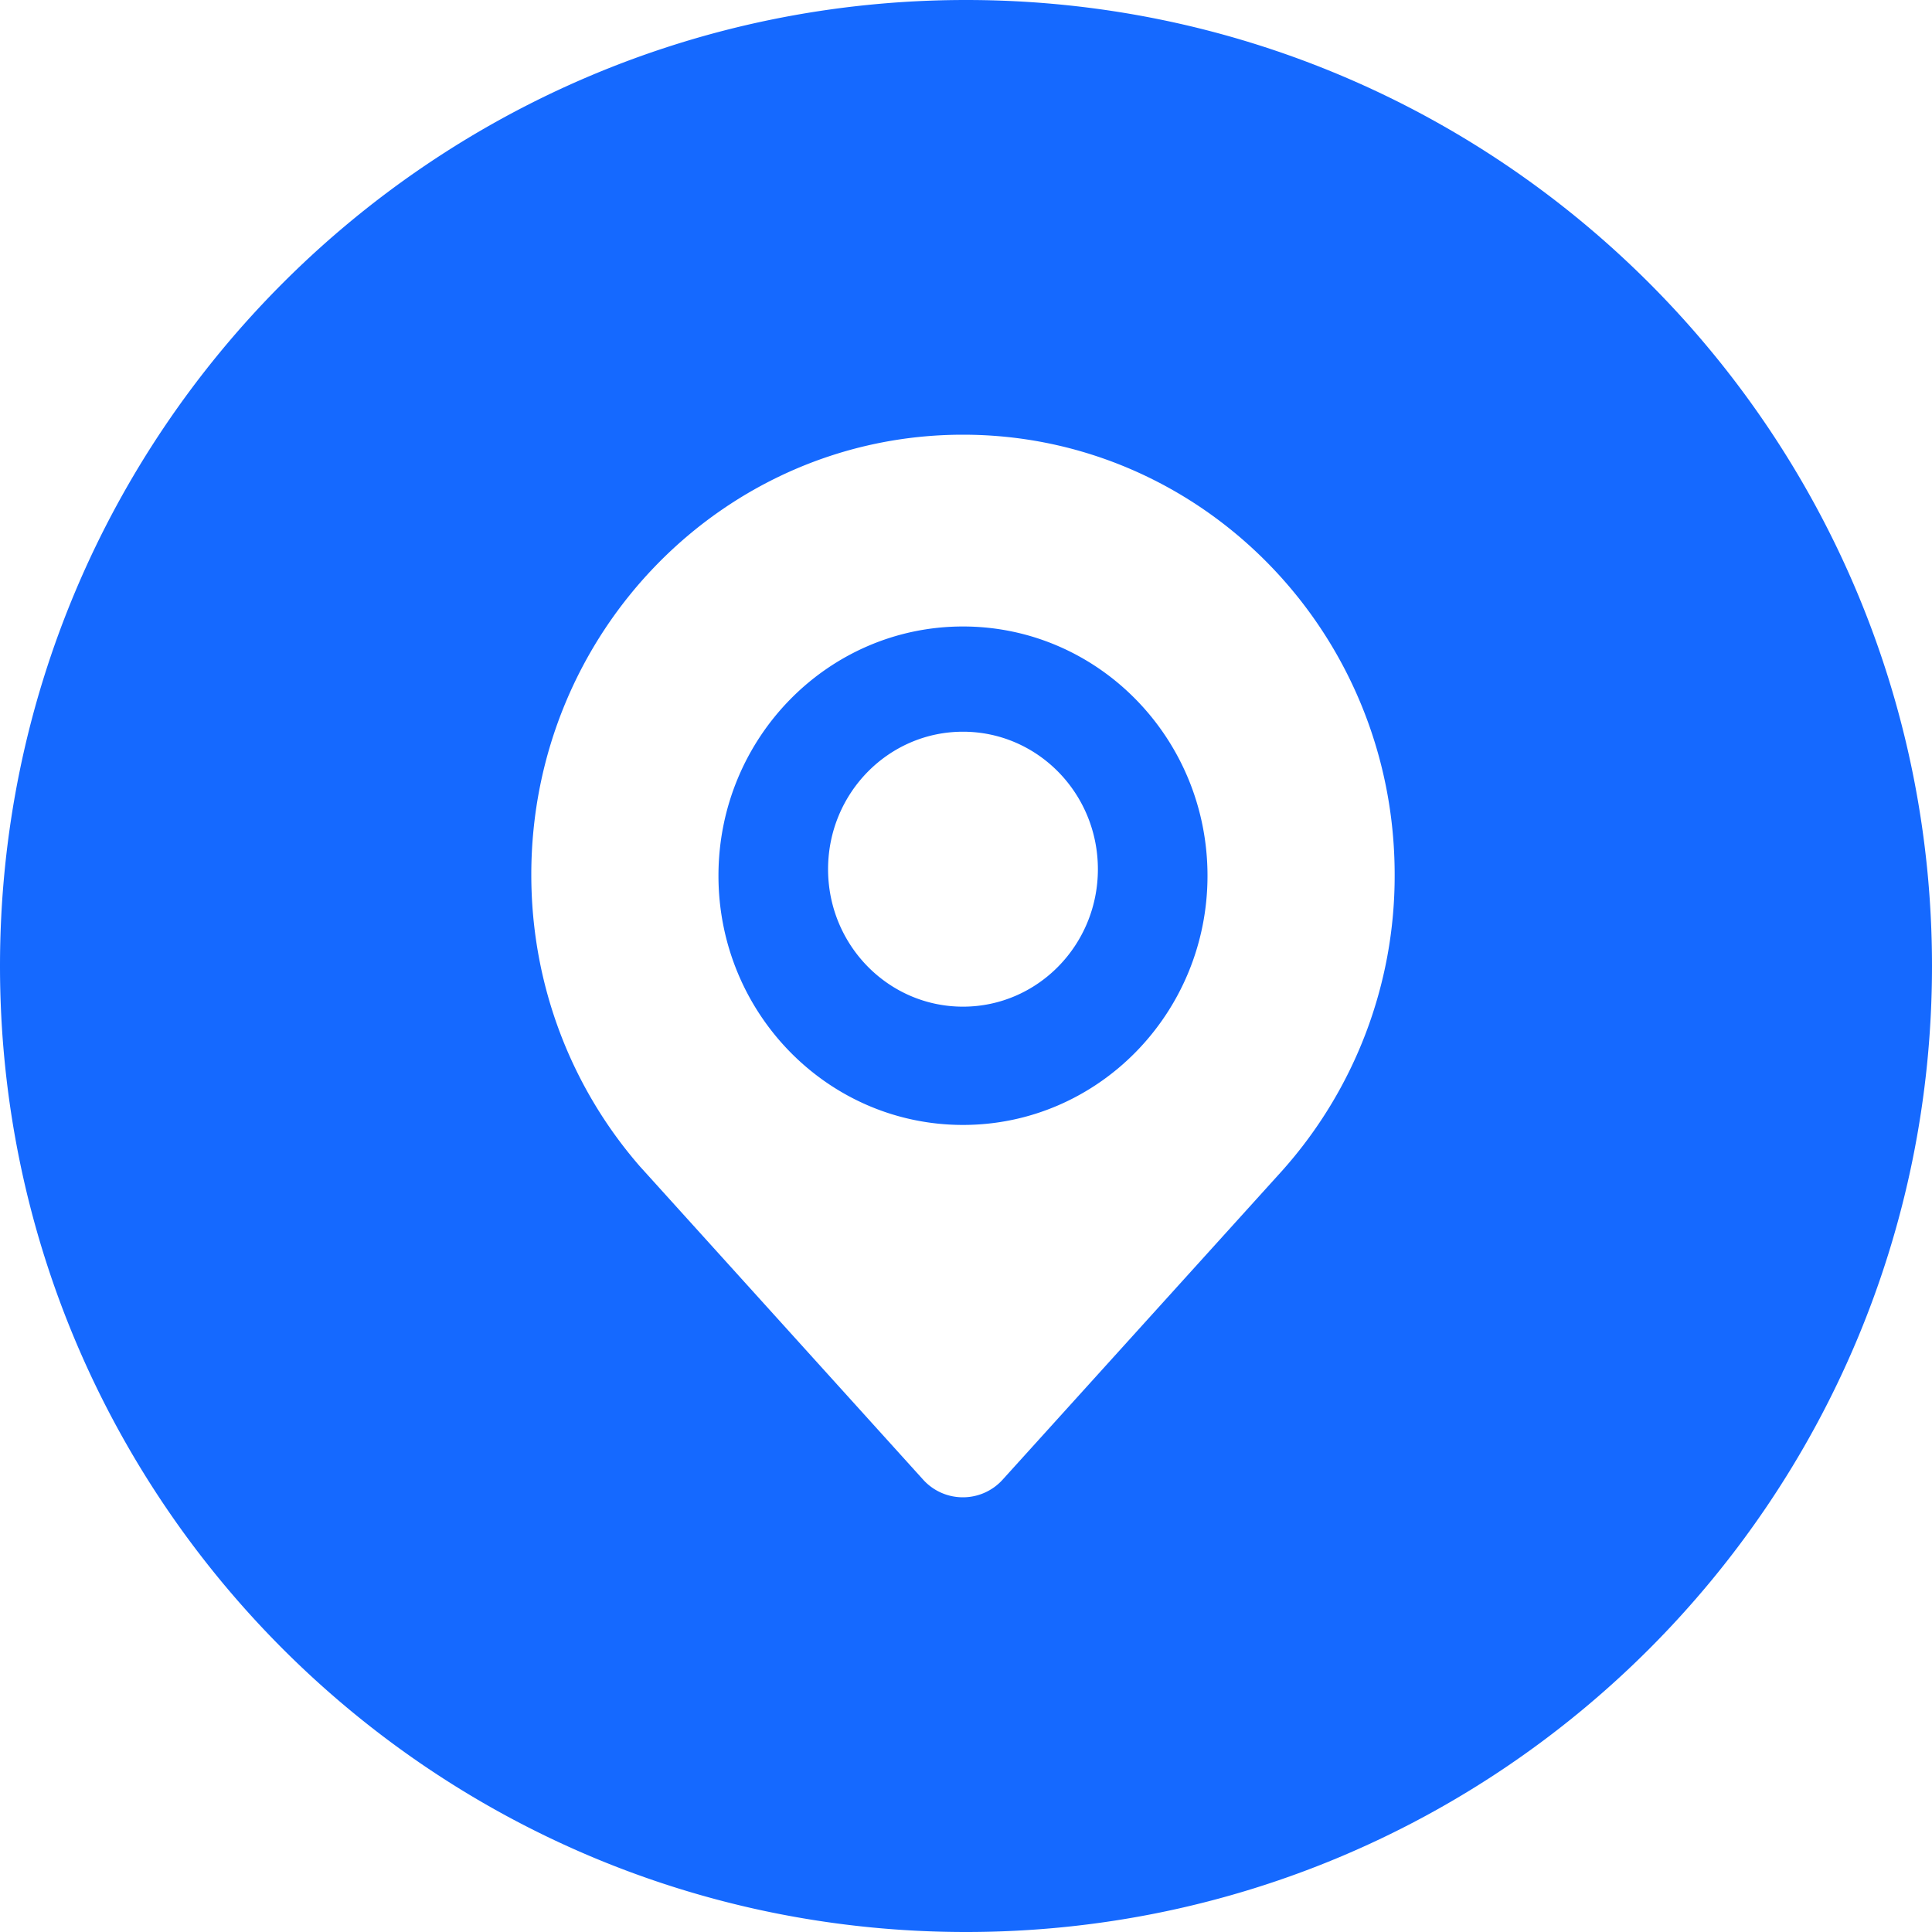   <svg width="100%" height="100%" viewBox="0 0 1024 1024" xmlns="http://www.w3.org/2000/svg" style="vertical-align: middle; max-width: 100%; width: 100%;">
   <path d="M512 0c282.768 0 512 229.232 512 512 0 282.768-229.232 512-512 512C229.232 1024 0 794.768 0 512 0 229.232 229.232 0 512 0z m-1.6 230.4c-126.32 0-228.8 104.448-228.8 233.184 0 59.296 21.712 113.392 57.472 154.528l150.192 166.112a28.32 28.32 0 0 0 21.088 9.376 28.32 28.32 0 0 0 21.088-9.376L679.52 620.56A234.464 234.464 0 0 0 739.2 463.6c0-128.784-102.48-233.2-228.8-233.2z m0 101.648c71.568 0 129.6 59.152 129.6 132.096 0 72.928-58.032 132.096-129.6 132.096s-129.6-59.136-129.6-132.096c0-72.928 58.032-132.096 129.6-132.096z m0 55.776c-39.488 0-71.504 32.624-71.504 72.88 0 40.224 32 72.848 71.504 72.848 39.488 0 71.504-32.624 71.504-72.848 0-40.256-32-72.88-71.52-72.88z" fill="rgb(21,105,255)">
   </path>
  </svg>
